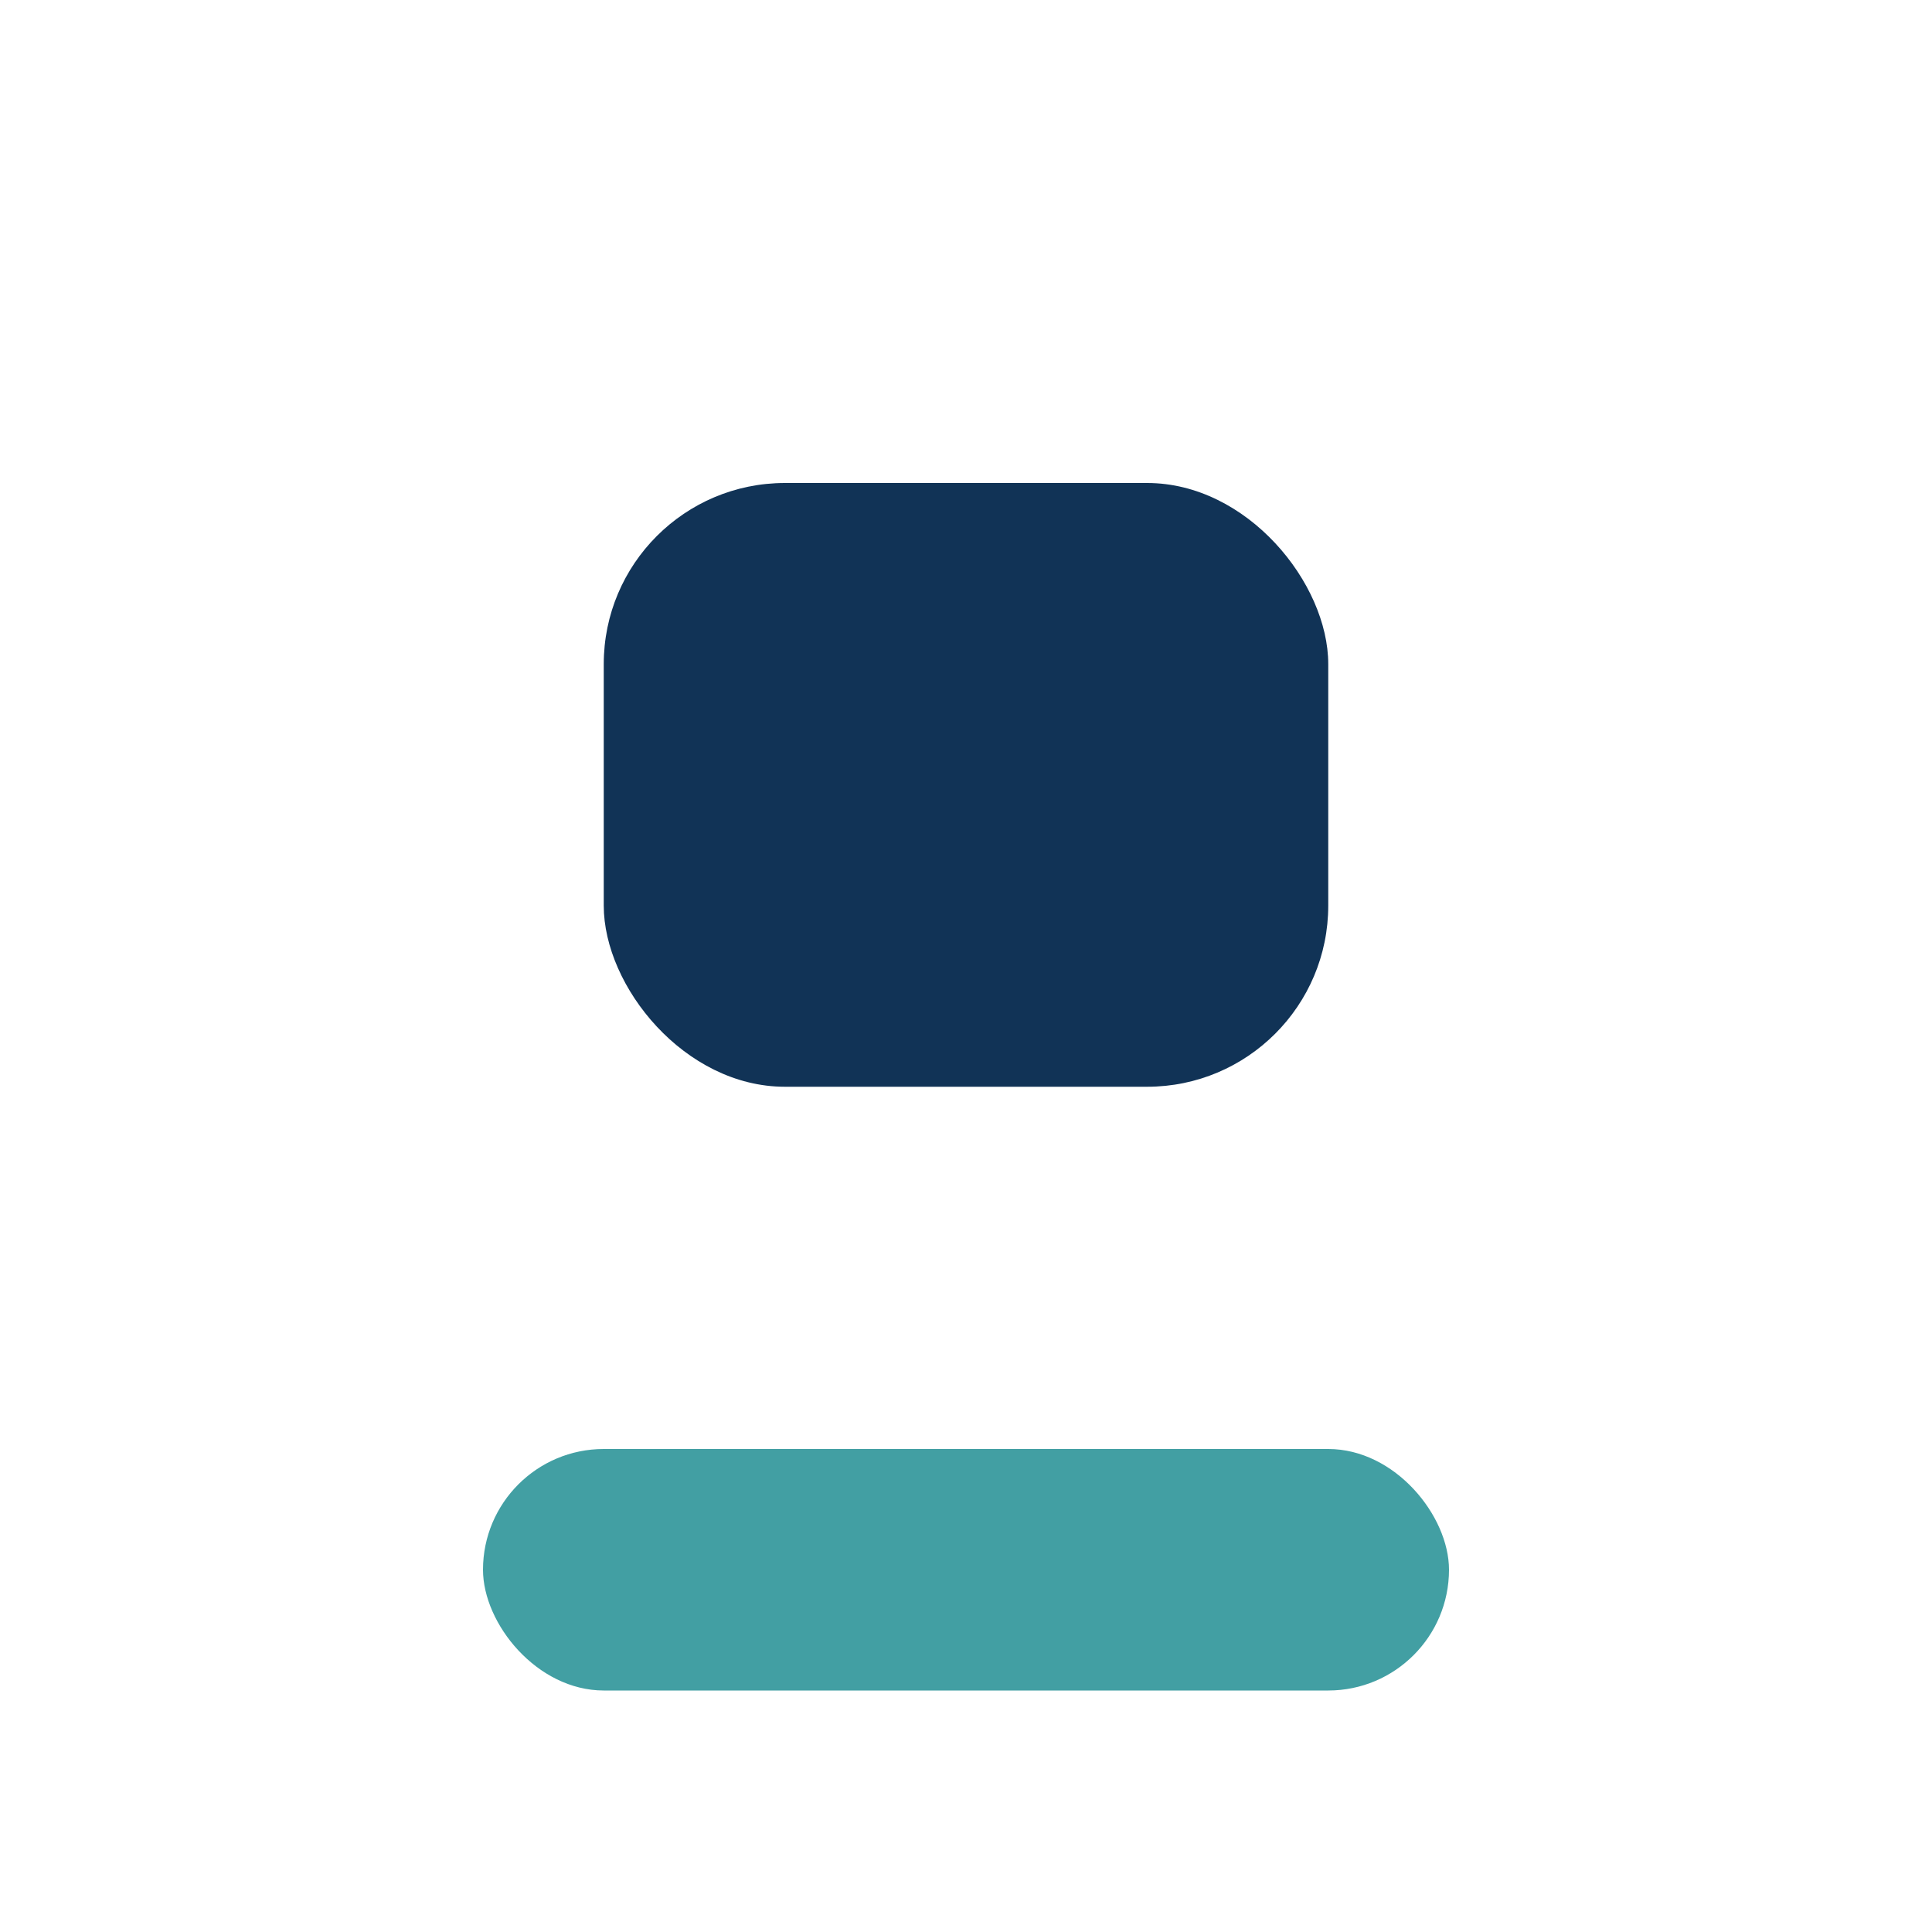 <?xml version="1.0" encoding="UTF-8"?>
<svg xmlns="http://www.w3.org/2000/svg" width="32" height="32" viewBox="0 0 32 32"><rect x="8" y="24" width="16" height="4" rx="2" fill="#429FA3"/><rect x="10" y="8" width="12" height="10" rx="3" fill="#113356"/></svg>